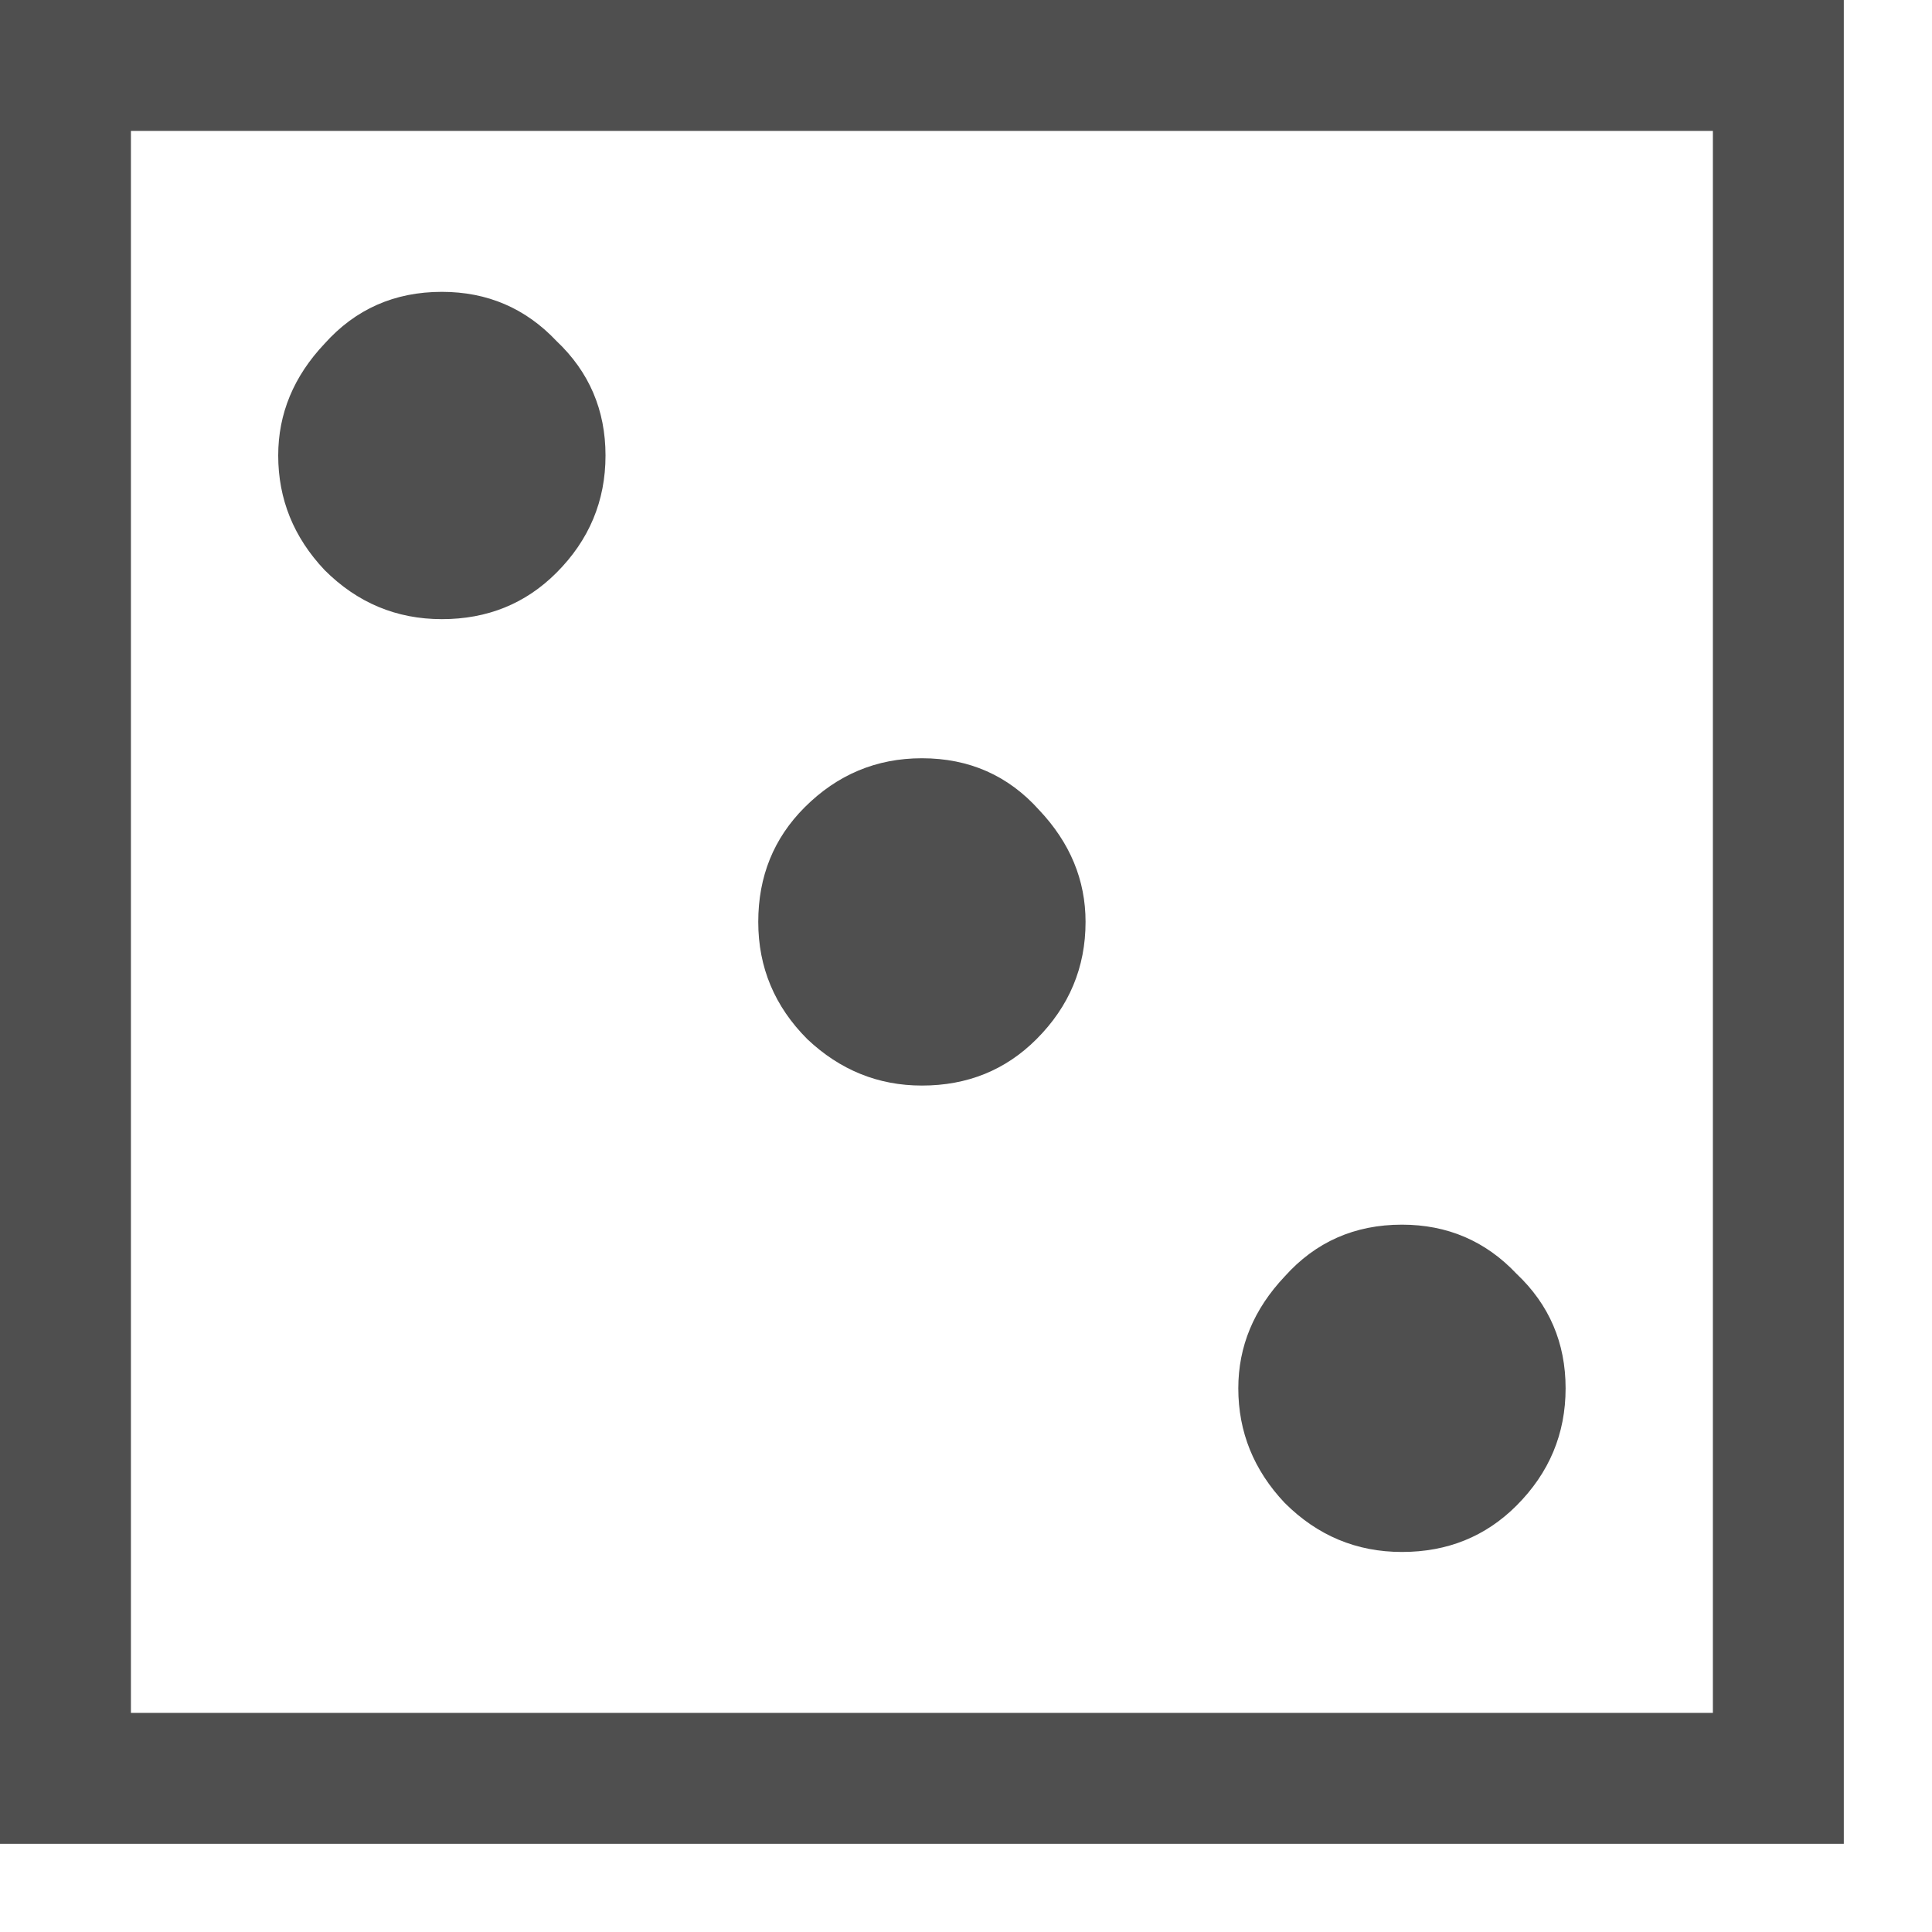 <svg width="17" height="17" viewBox="0 0 17 17" fill="none" xmlns="http://www.w3.org/2000/svg">
<path d="M0 16.224V0H16.224V16.224H0ZM1.152 15.072H15.072V1.152H1.152V15.072ZM3.888 5.448C3.488 5.448 3.144 5.304 2.856 5.016C2.584 4.728 2.448 4.392 2.448 4.008C2.448 3.64 2.584 3.312 2.856 3.024C3.128 2.72 3.472 2.568 3.888 2.568C4.288 2.568 4.624 2.712 4.896 3C5.184 3.272 5.328 3.608 5.328 4.008C5.328 4.408 5.184 4.752 4.896 5.04C4.624 5.312 4.288 5.448 3.888 5.448ZM8.112 9.552C7.728 9.552 7.392 9.416 7.104 9.144C6.816 8.856 6.672 8.512 6.672 8.112C6.672 7.712 6.808 7.376 7.08 7.104C7.368 6.816 7.712 6.672 8.112 6.672C8.528 6.672 8.872 6.824 9.144 7.128C9.416 7.416 9.552 7.744 9.552 8.112C9.552 8.512 9.408 8.856 9.12 9.144C8.848 9.416 8.512 9.552 8.112 9.552ZM12.336 13.656C11.936 13.656 11.592 13.512 11.304 13.224C11.032 12.936 10.896 12.6 10.896 12.216C10.896 11.848 11.032 11.52 11.304 11.232C11.576 10.928 11.92 10.776 12.336 10.776C12.736 10.776 13.072 10.92 13.344 11.208C13.632 11.48 13.776 11.816 13.776 12.216C13.776 12.616 13.632 12.96 13.344 13.248C13.072 13.52 12.736 13.656 12.336 13.656Z" fill="#4F4F4F"/>
</svg>
